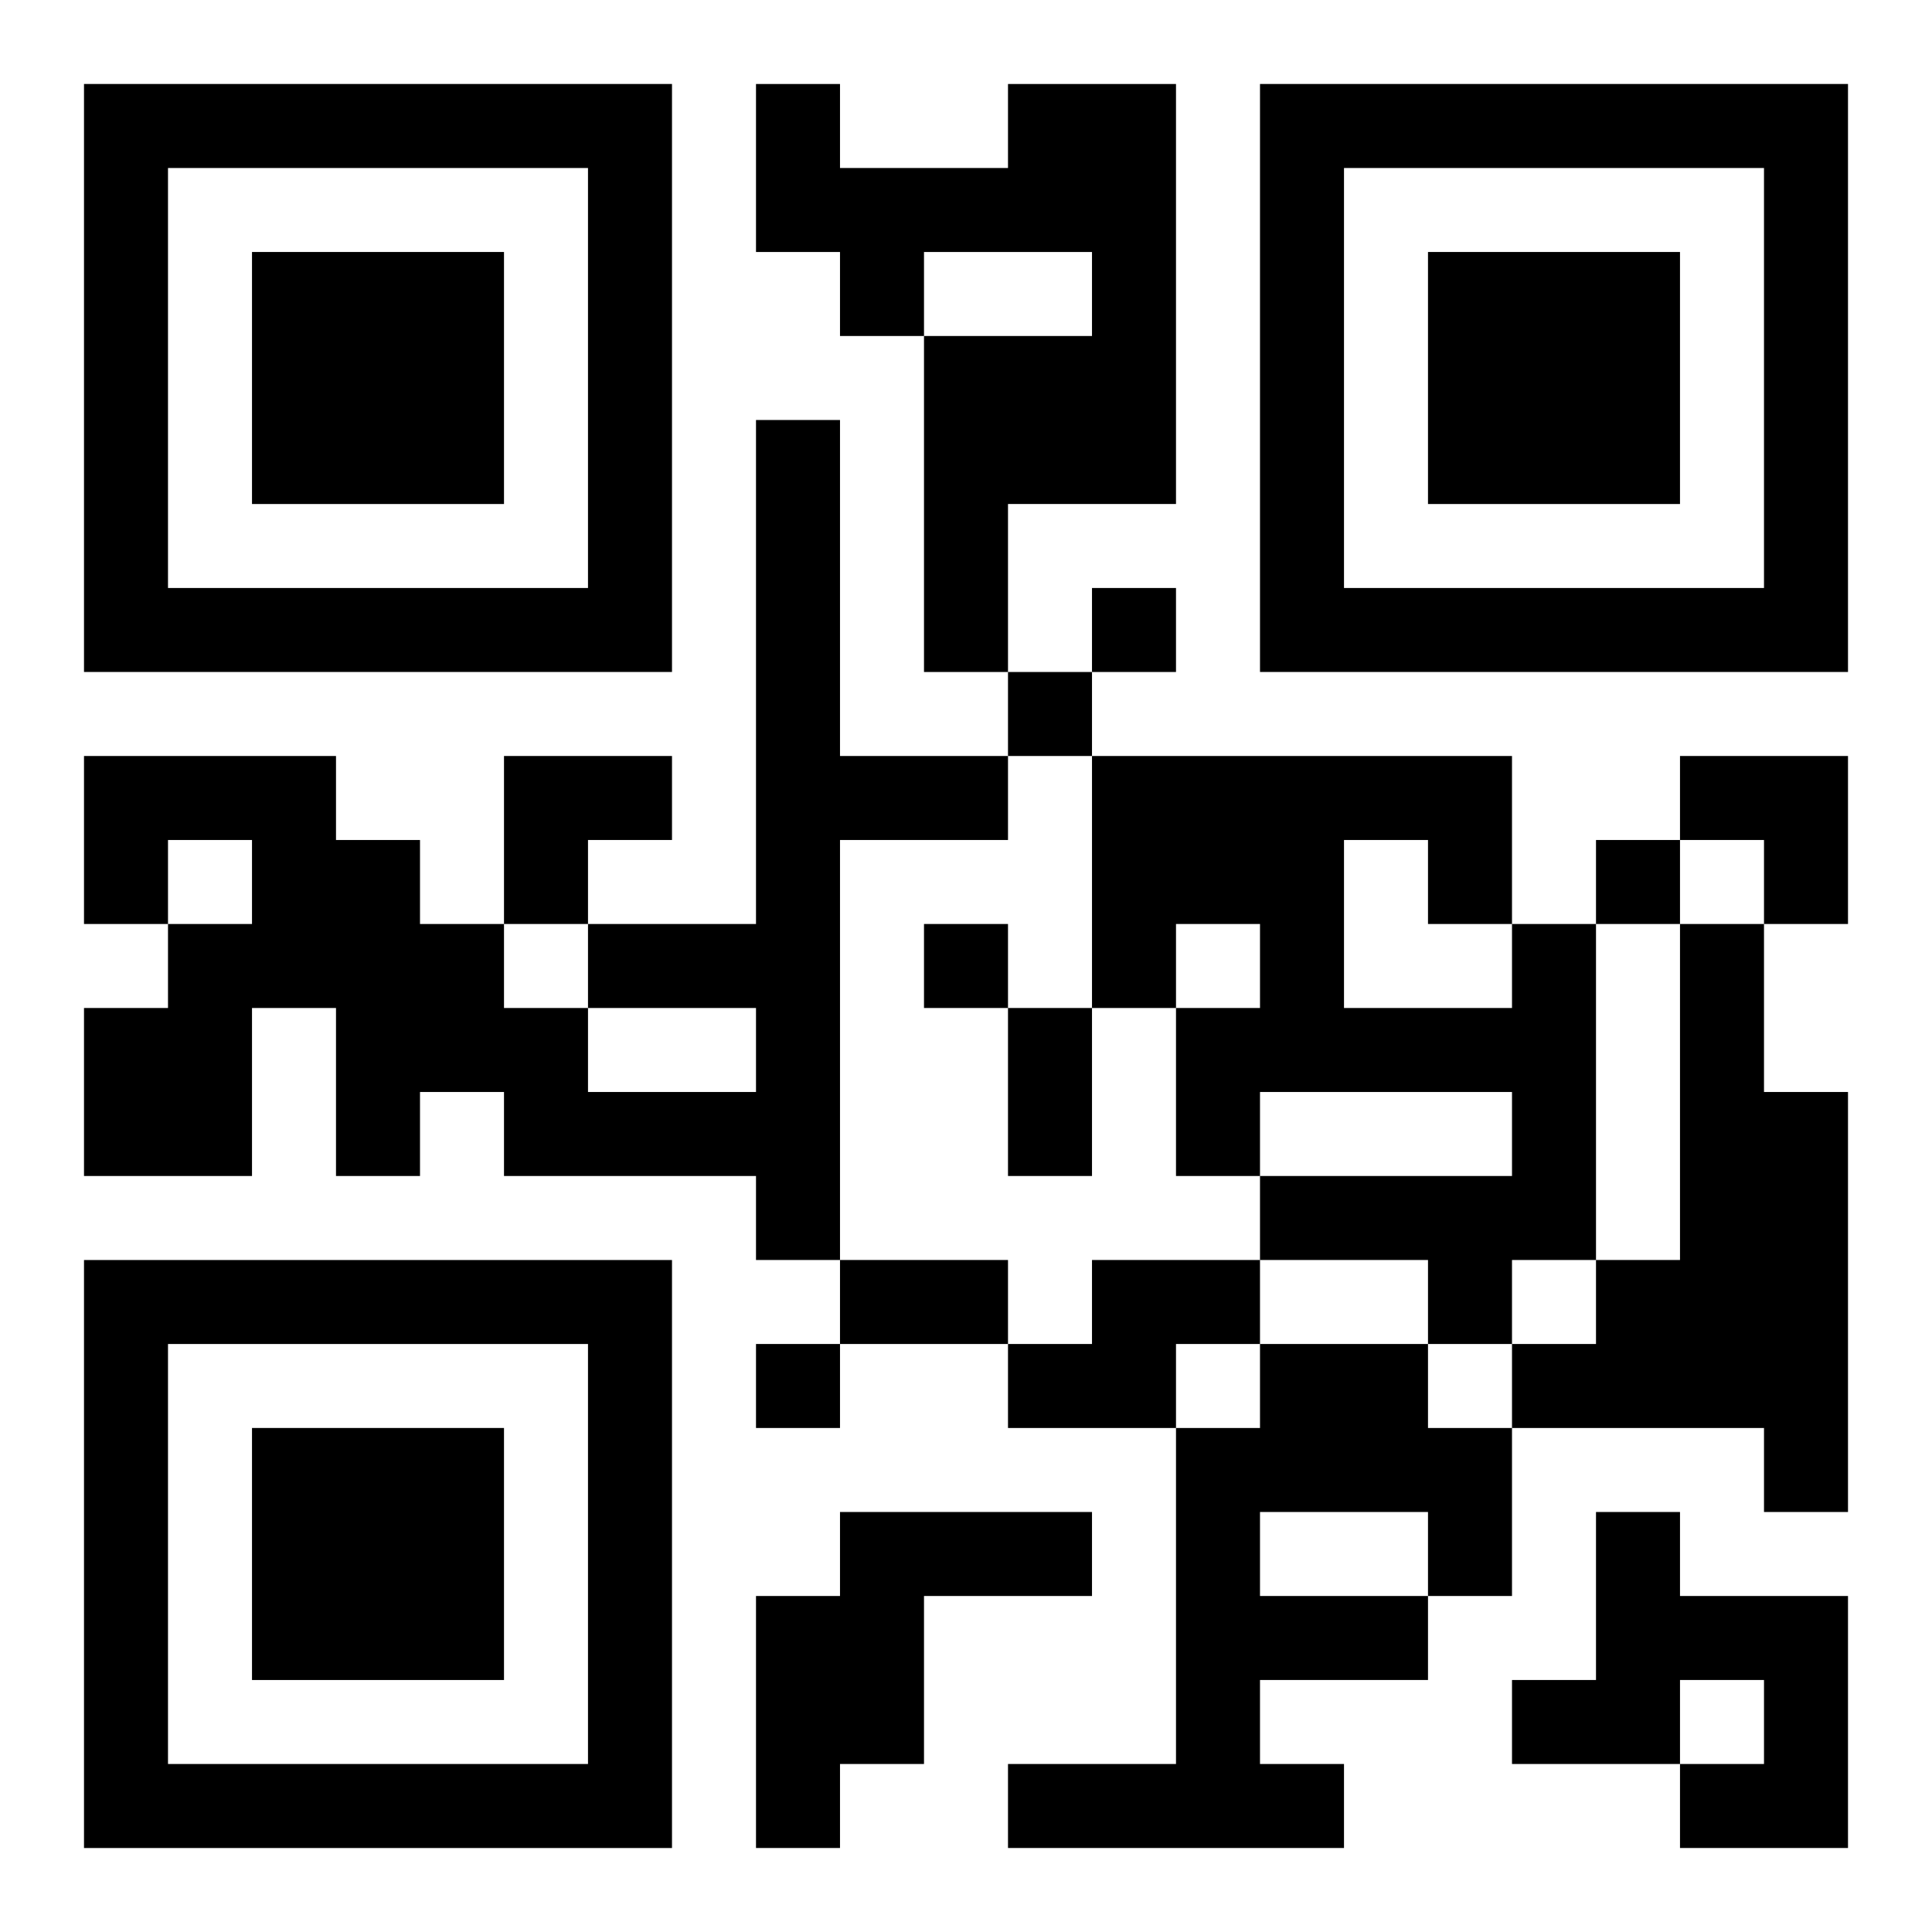 <?xml version="1.0" encoding="UTF-8"?>
<svg width="250" height="250" baseProfile="full" version="1.1" viewBox="-1 -1 23 23" xmlns="http://www.w3.org/2000/svg" xmlns:xlink="http://www.w3.org/1999/xlink"><symbol id="a"><path d="m0 7v7h7v-7h-7zm1 1h5v5h-5v-5zm1 1v3h3v-3h-3z"/></symbol><use y="-7" xlink:href="#a"/><use y="7" xlink:href="#a"/><use x="14" y="-7" xlink:href="#a"/><path d="m11 0h2v5h-2v2h-1v-4h2v-1h-2v1h-1v-1h-1v-2h1v1h2v-1m-3 4h1v4h2v1h-2v5h-1v-1h-3v-1h-1v1h-1v-2h-1v2h-2v-2h1v-1h1v-1h-1v1h-1v-2h3v1h1v1h1v1h1v1h2v-1h-2v-1h2v-6m9 6h1v4h-1v1h-1v-1h-2v-1h3v-1h-3v1h-1v-2h1v-1h-1v1h-1v-3h5v2m-2-1v2h2v-1h-1v-1h-1m4 1h1v2h1v5h-1v-1h-3v-1h1v-1h1v-4m-7 4h2v1h-1v1h-2v-1h1v-1m2 1h2v1h1v2h-1v1h-2v1h1v1h-4v-1h2v-4h1v-1m0 2v1h2v-1h-2m-5 0h3v1h-2v2h-1v1h-1v-3h1v-1m9 0h1v1h2v3h-2v-1h1v-1h-1v1h-2v-1h1v-2m-6-11v1h1v-1h-1m-1 1v1h1v-1h-1m7 2v1h1v-1h-1m-8 1v1h1v-1h-1m-2 5v1h1v-1h-1m3-4h1v2h-1v-2m-2 3h2v1h-2v-1m-4-6h2v1h-1v1h-1zm14 0h2v2h-1v-1h-1z"/></svg>
